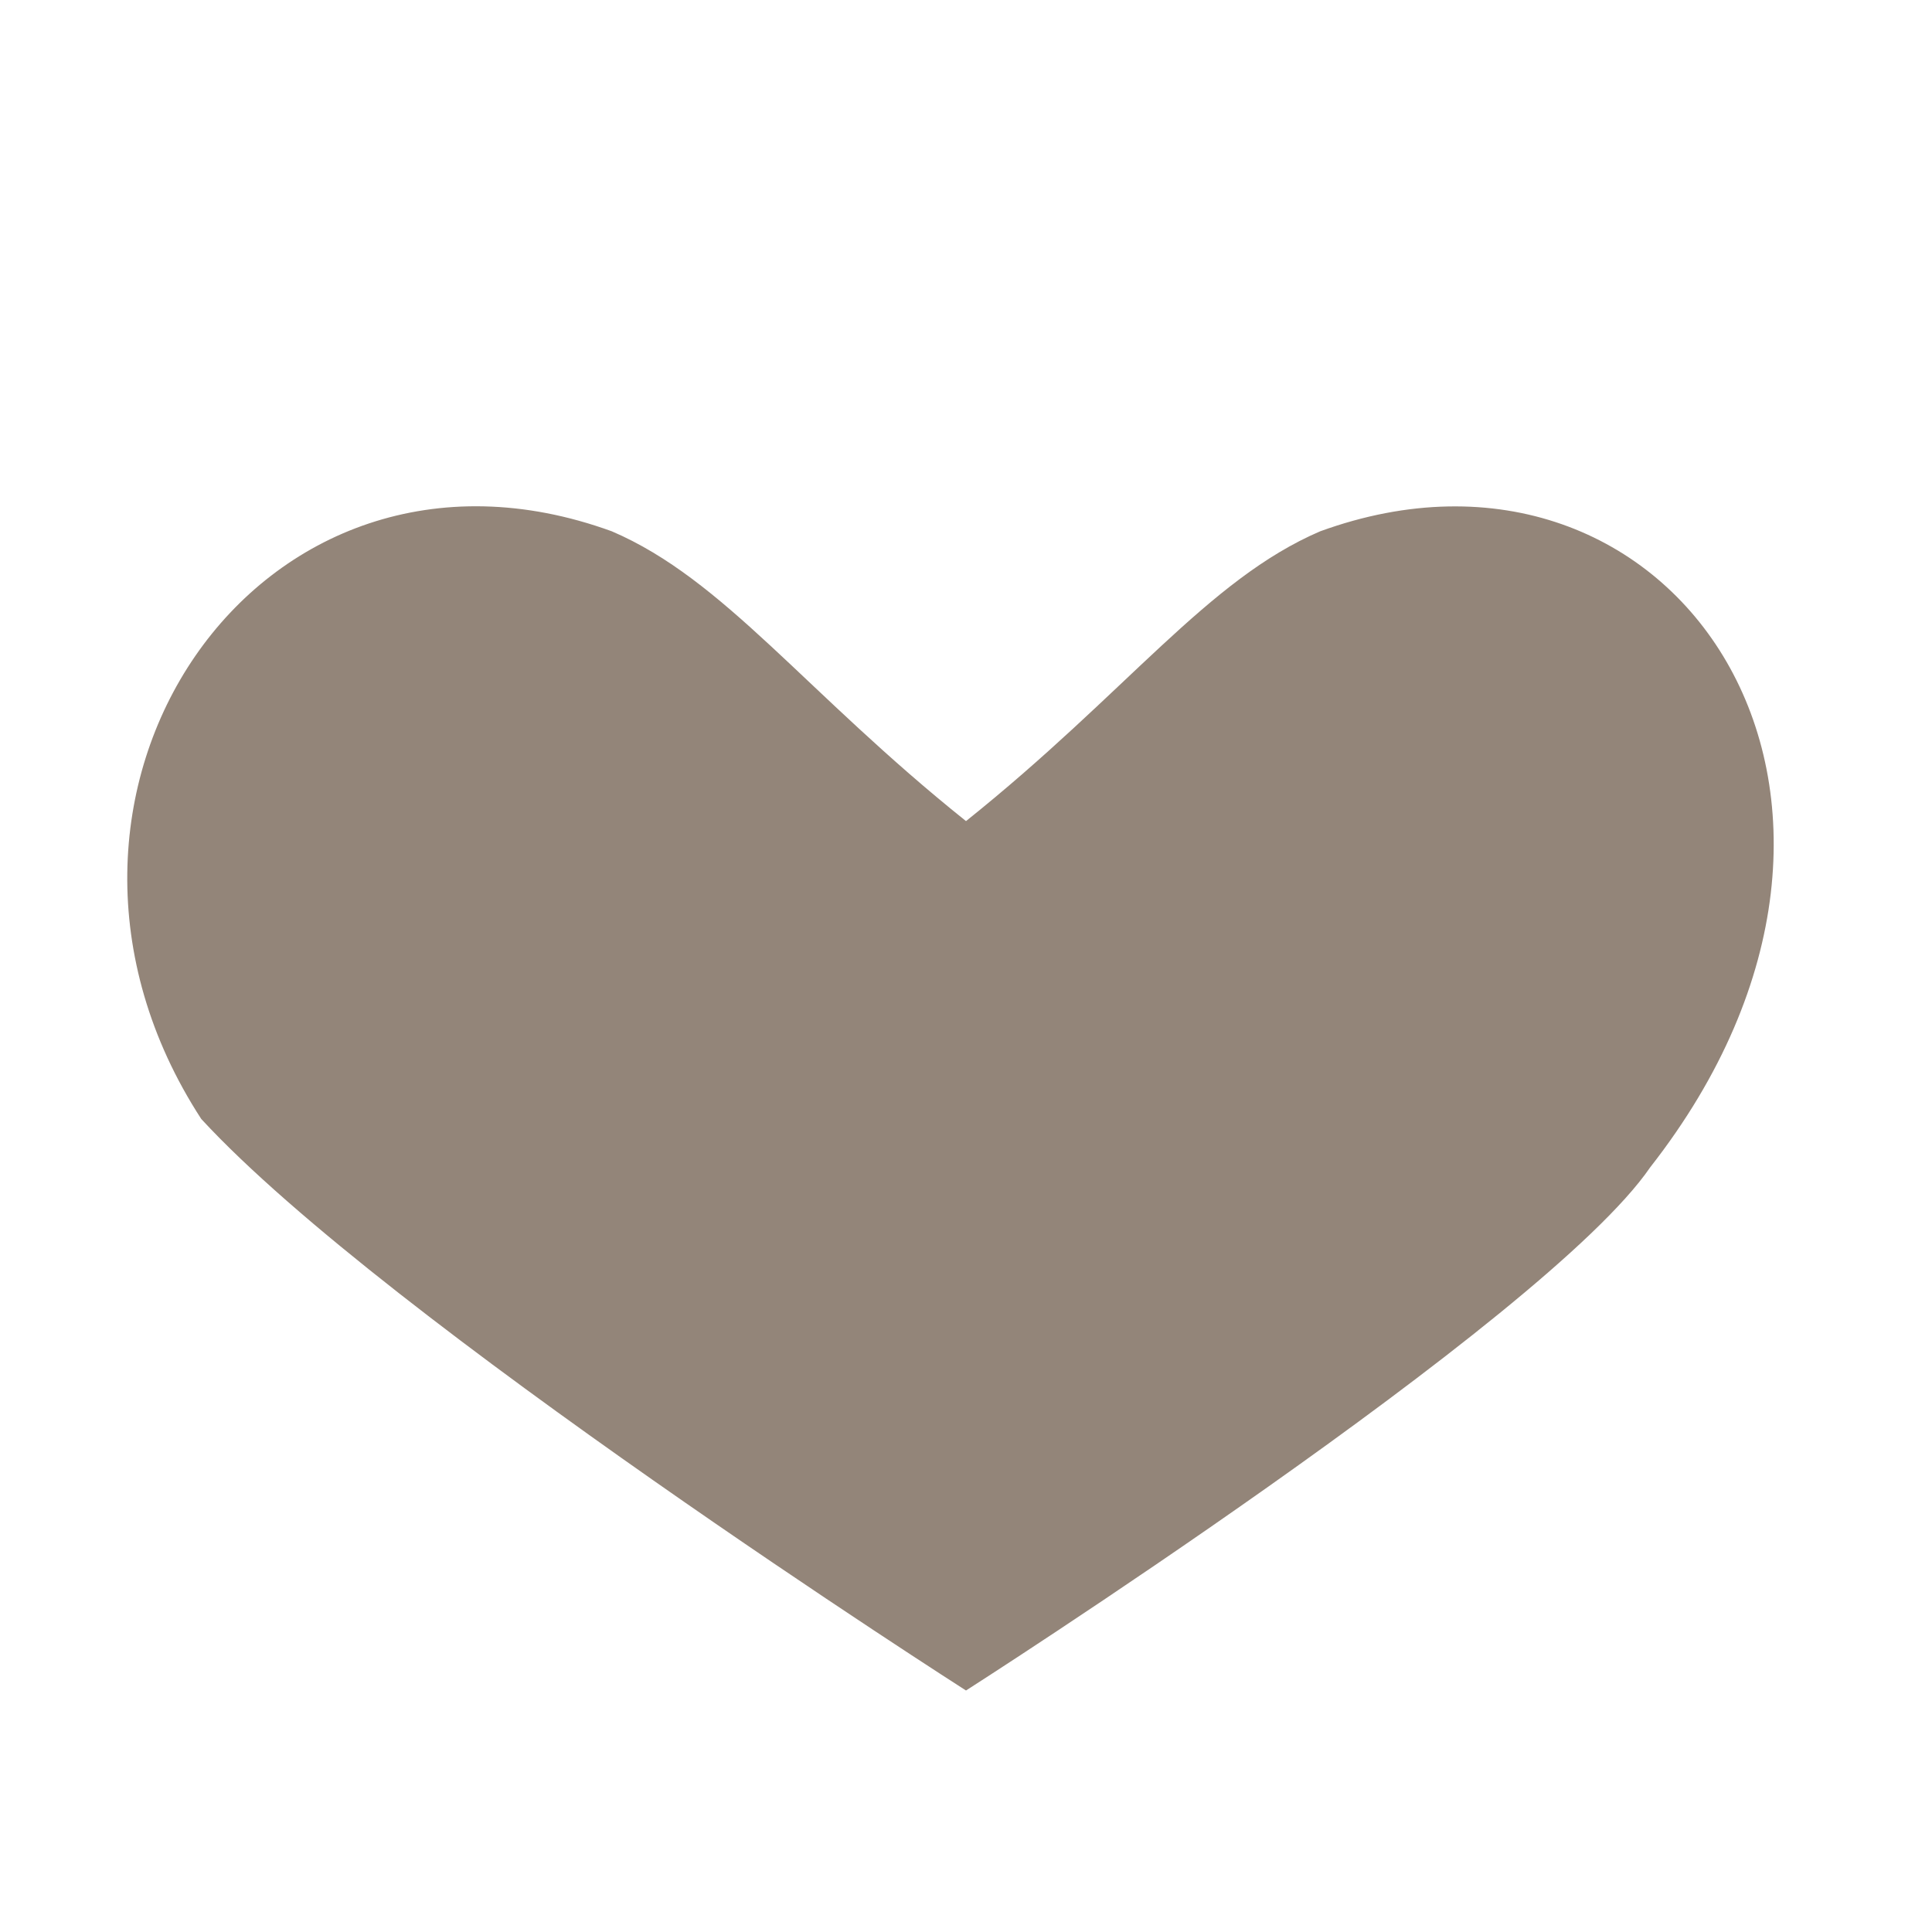 <svg aria-hidden="true" fill="#938579" height="512" width="512" viewBox="0 0 24 24" xmlns="http://www.w3.org/2000/svg">
  <path d="M12 21s-7.2-4.6-9.5-7.1C-0.1 9.9 3.2 5 7.6 6.6 9 7.2 10 8.6 12 10.2c2-1.6 3-3 4.4-3.6 4.4-1.6 7.7 3.3 4.1 7.9C19.2 16.4 12 21 12 21z"></path>
</svg>
